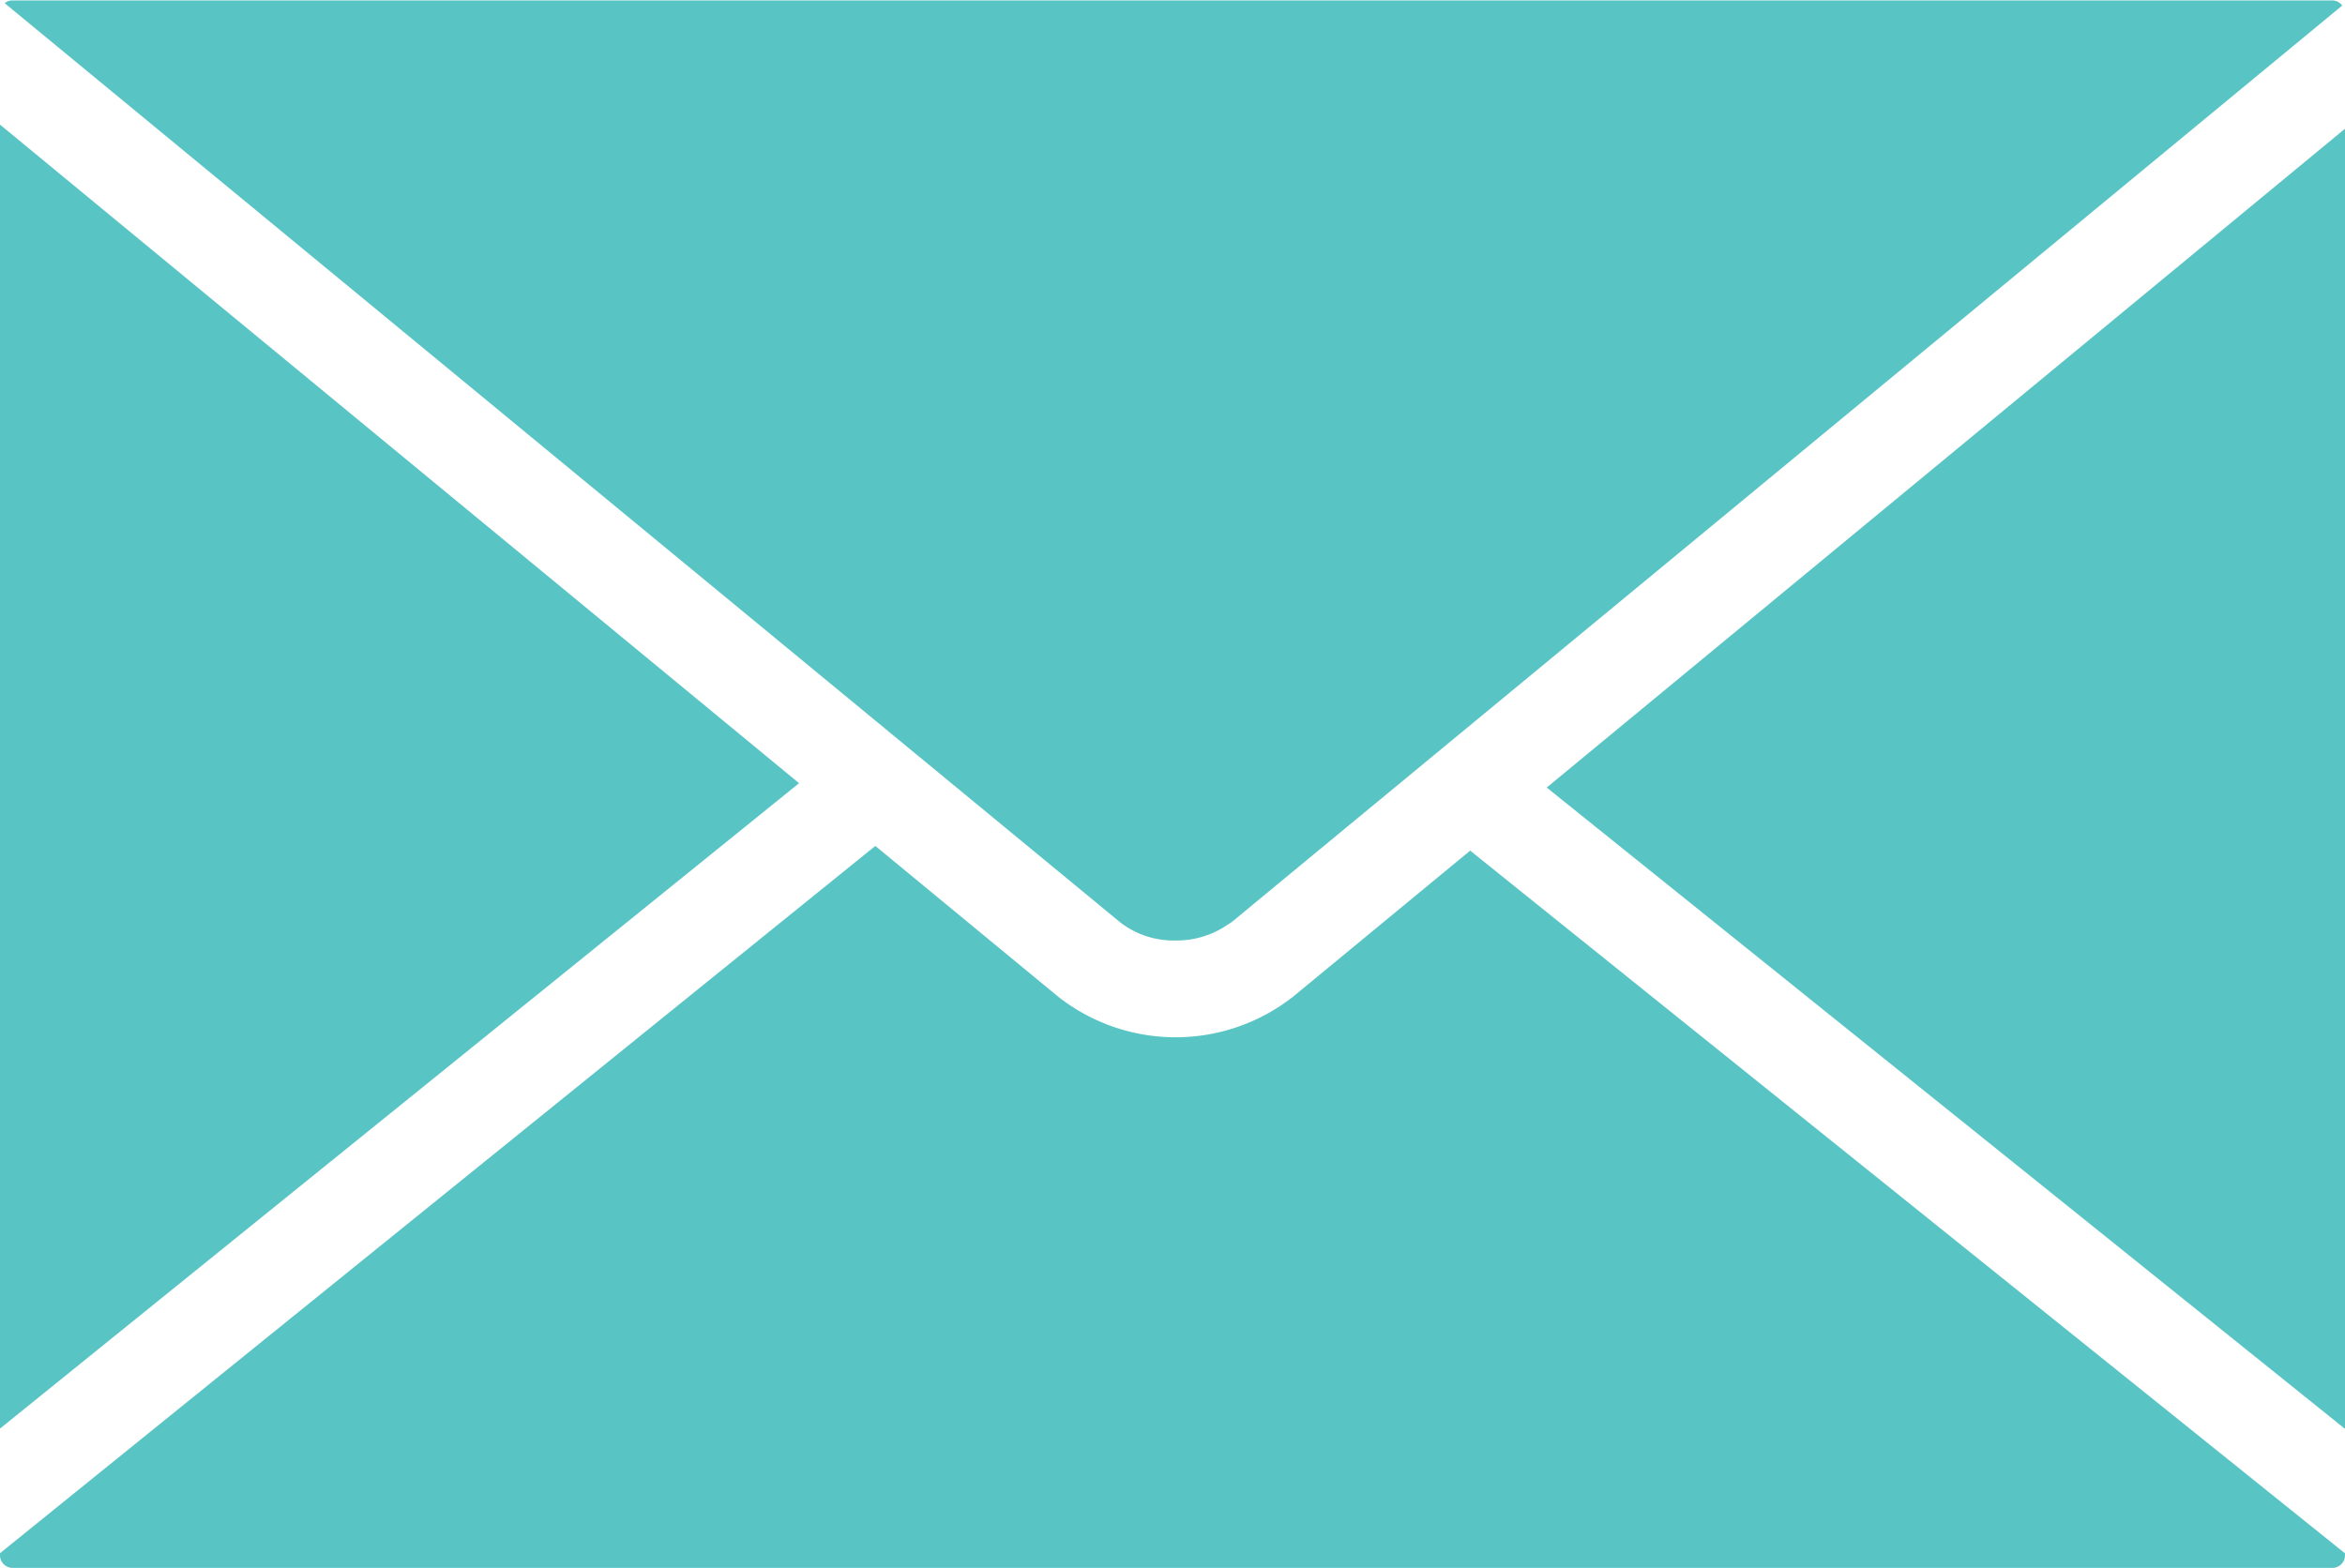 <svg xmlns="http://www.w3.org/2000/svg" width="33" height="22.069" viewBox="0 0 33 22.069">
  <g id="email" transform="translate(0 -101.362)">
    <path id="Path_30" data-name="Path 30" d="M16.541,114.6h.007a1.269,1.269,0,0,0,.694-.2l.054-.035.036-.023.629-.52,15-12.382a.176.176,0,0,0-.14-.072H.174a.17.17,0,0,0-.108.039l15.7,12.939A1.23,1.23,0,0,0,16.541,114.6ZM0,103.116V121.47l11.245-9.084Zm21.766,9.331L33,121.474v-18.3Zm-3.572,2.946a2.676,2.676,0,0,1-3.3,0l-2.576-2.124L0,123.224v.032a.178.178,0,0,0,.177.175H32.826a.178.178,0,0,0,.174-.176v-.029l-12.311-9.891Z" transform="translate(0 0)" fill="#58c4c4"/>
  </g>
</svg>
